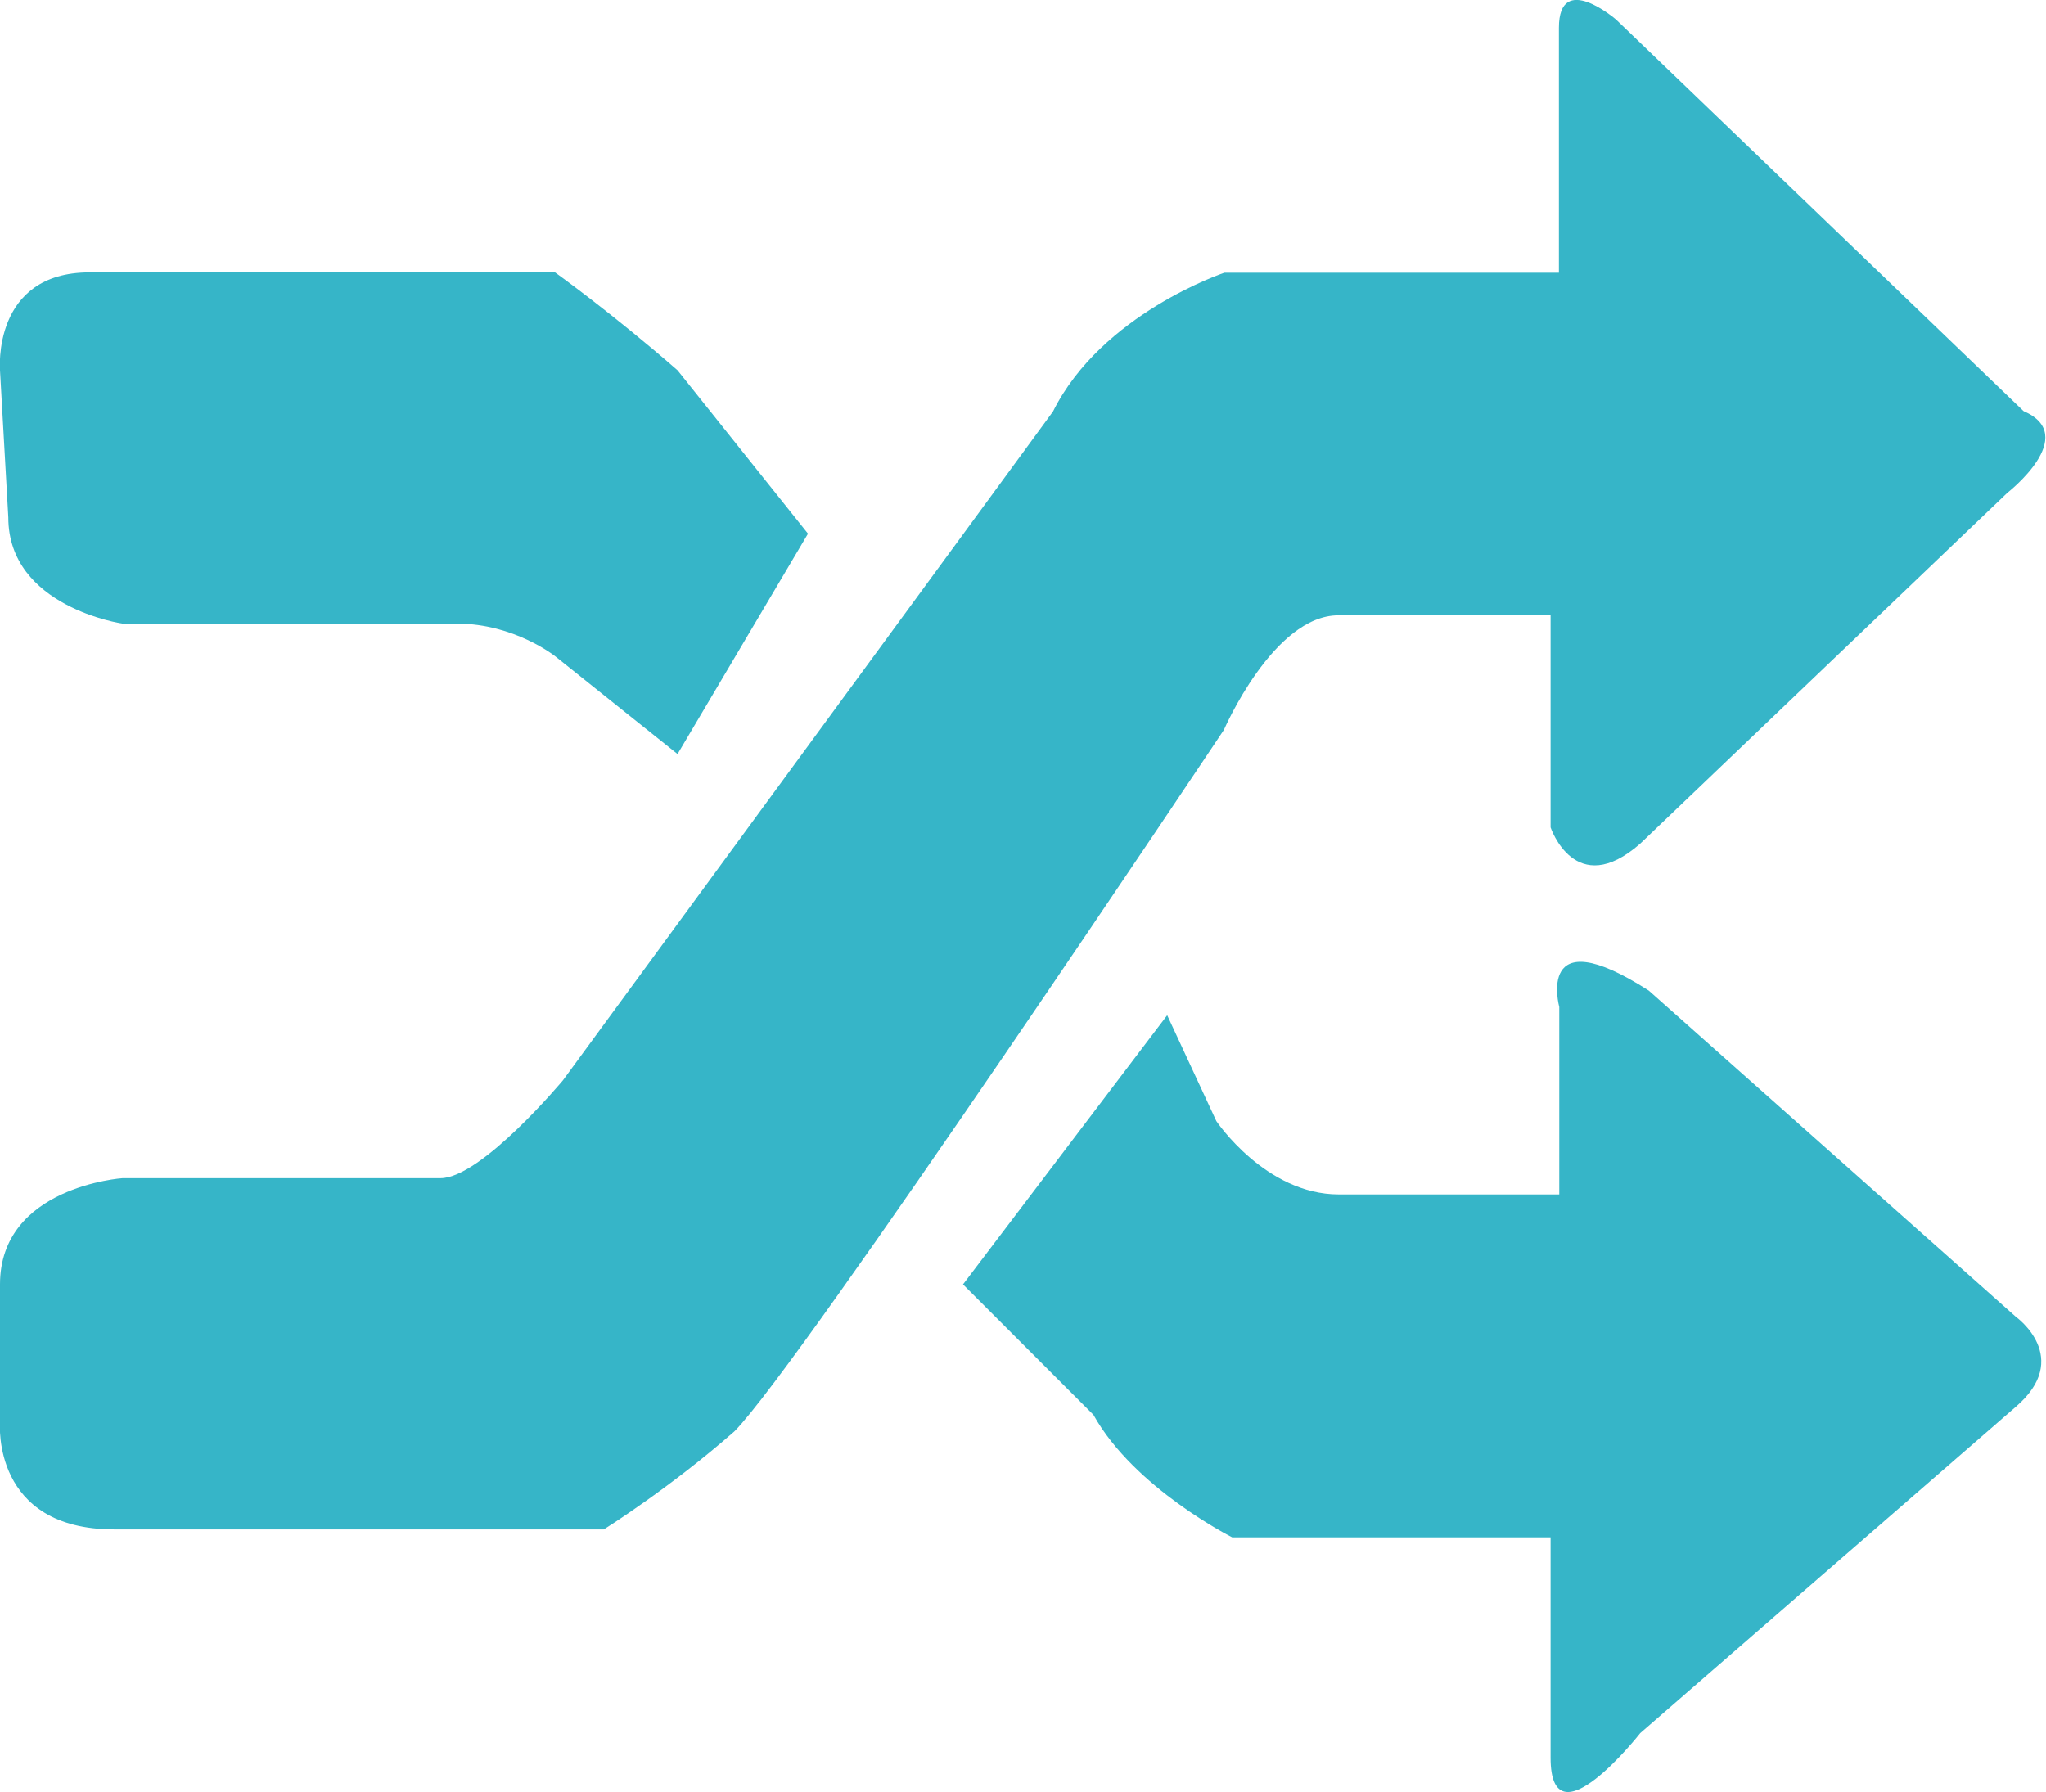 <?xml version="1.0" encoding="utf-8"?>
<!-- Generator: Adobe Illustrator 18.0.0, SVG Export Plug-In . SVG Version: 6.00 Build 0)  -->
<!DOCTYPE svg PUBLIC "-//W3C//DTD SVG 1.1//EN" "http://www.w3.org/Graphics/SVG/1.1/DTD/svg11.dtd">
<svg version="1.1" id="Ebene_1" xmlns="http://www.w3.org/2000/svg" xmlns:xlink="http://www.w3.org/1999/xlink" x="0px" y="0px"
	 viewBox="0 37.5 566.2 496" enable-background="new 0 37.5 566.2 496" xml:space="preserve">
<g>
	<path fill="#36B5C8" d="M370.4,207.8h58.7v58.7c0,0,6.8,20.3,24.8,4.5l101.6-97.1c0,0,20.3-15.8,4.5-22.6L447.2,42.9
		c0,0-15.8-13.6-15.8,2.3v67.8h-92.6c0,0-33.9,11.3-47.4,38.4L155.8,336.5c0,0-22.6,27.1-33.9,27.1H33.9c0,0-33.9,2.3-33.9,29.4
		v38.4c0,0-2.3,29.4,31.6,29.4h135.5c0,0,18.1-11.3,36.1-27.1l0,0c18.1-18.1,135.5-194.2,135.5-194.2S352.4,207.8,370.4,207.8z"/>
	<path fill="#36B5C8" d="M33.9,210.1h92.6c15.8,0,27.1,9,27.1,9l33.9,27.1l36.1-61L187.5,140c-18.1-15.8-33.9-27.1-33.9-27.1H24.8
		C-2.3,112.9,0,140,0,140l2.3,40.7C2.3,205.5,33.9,210.1,33.9,210.1z"/>
	<path fill="#36B5C8" d="M557.9,402l-101.6-90.3c-31.6-20.3-24.8,4.5-24.8,4.5v51.9h-61c-20.3,0-33.9-20.3-33.9-20.3L323,318.5
		L266.5,393l36.1,36.1c11.3,20.3,38.4,33.9,38.4,33.9h88.1v61c0,24.8,24.8-6.8,24.8-6.8l103.9-90.3C573.7,413.3,557.9,402,557.9,402
		z"/>
</g>
</svg>
